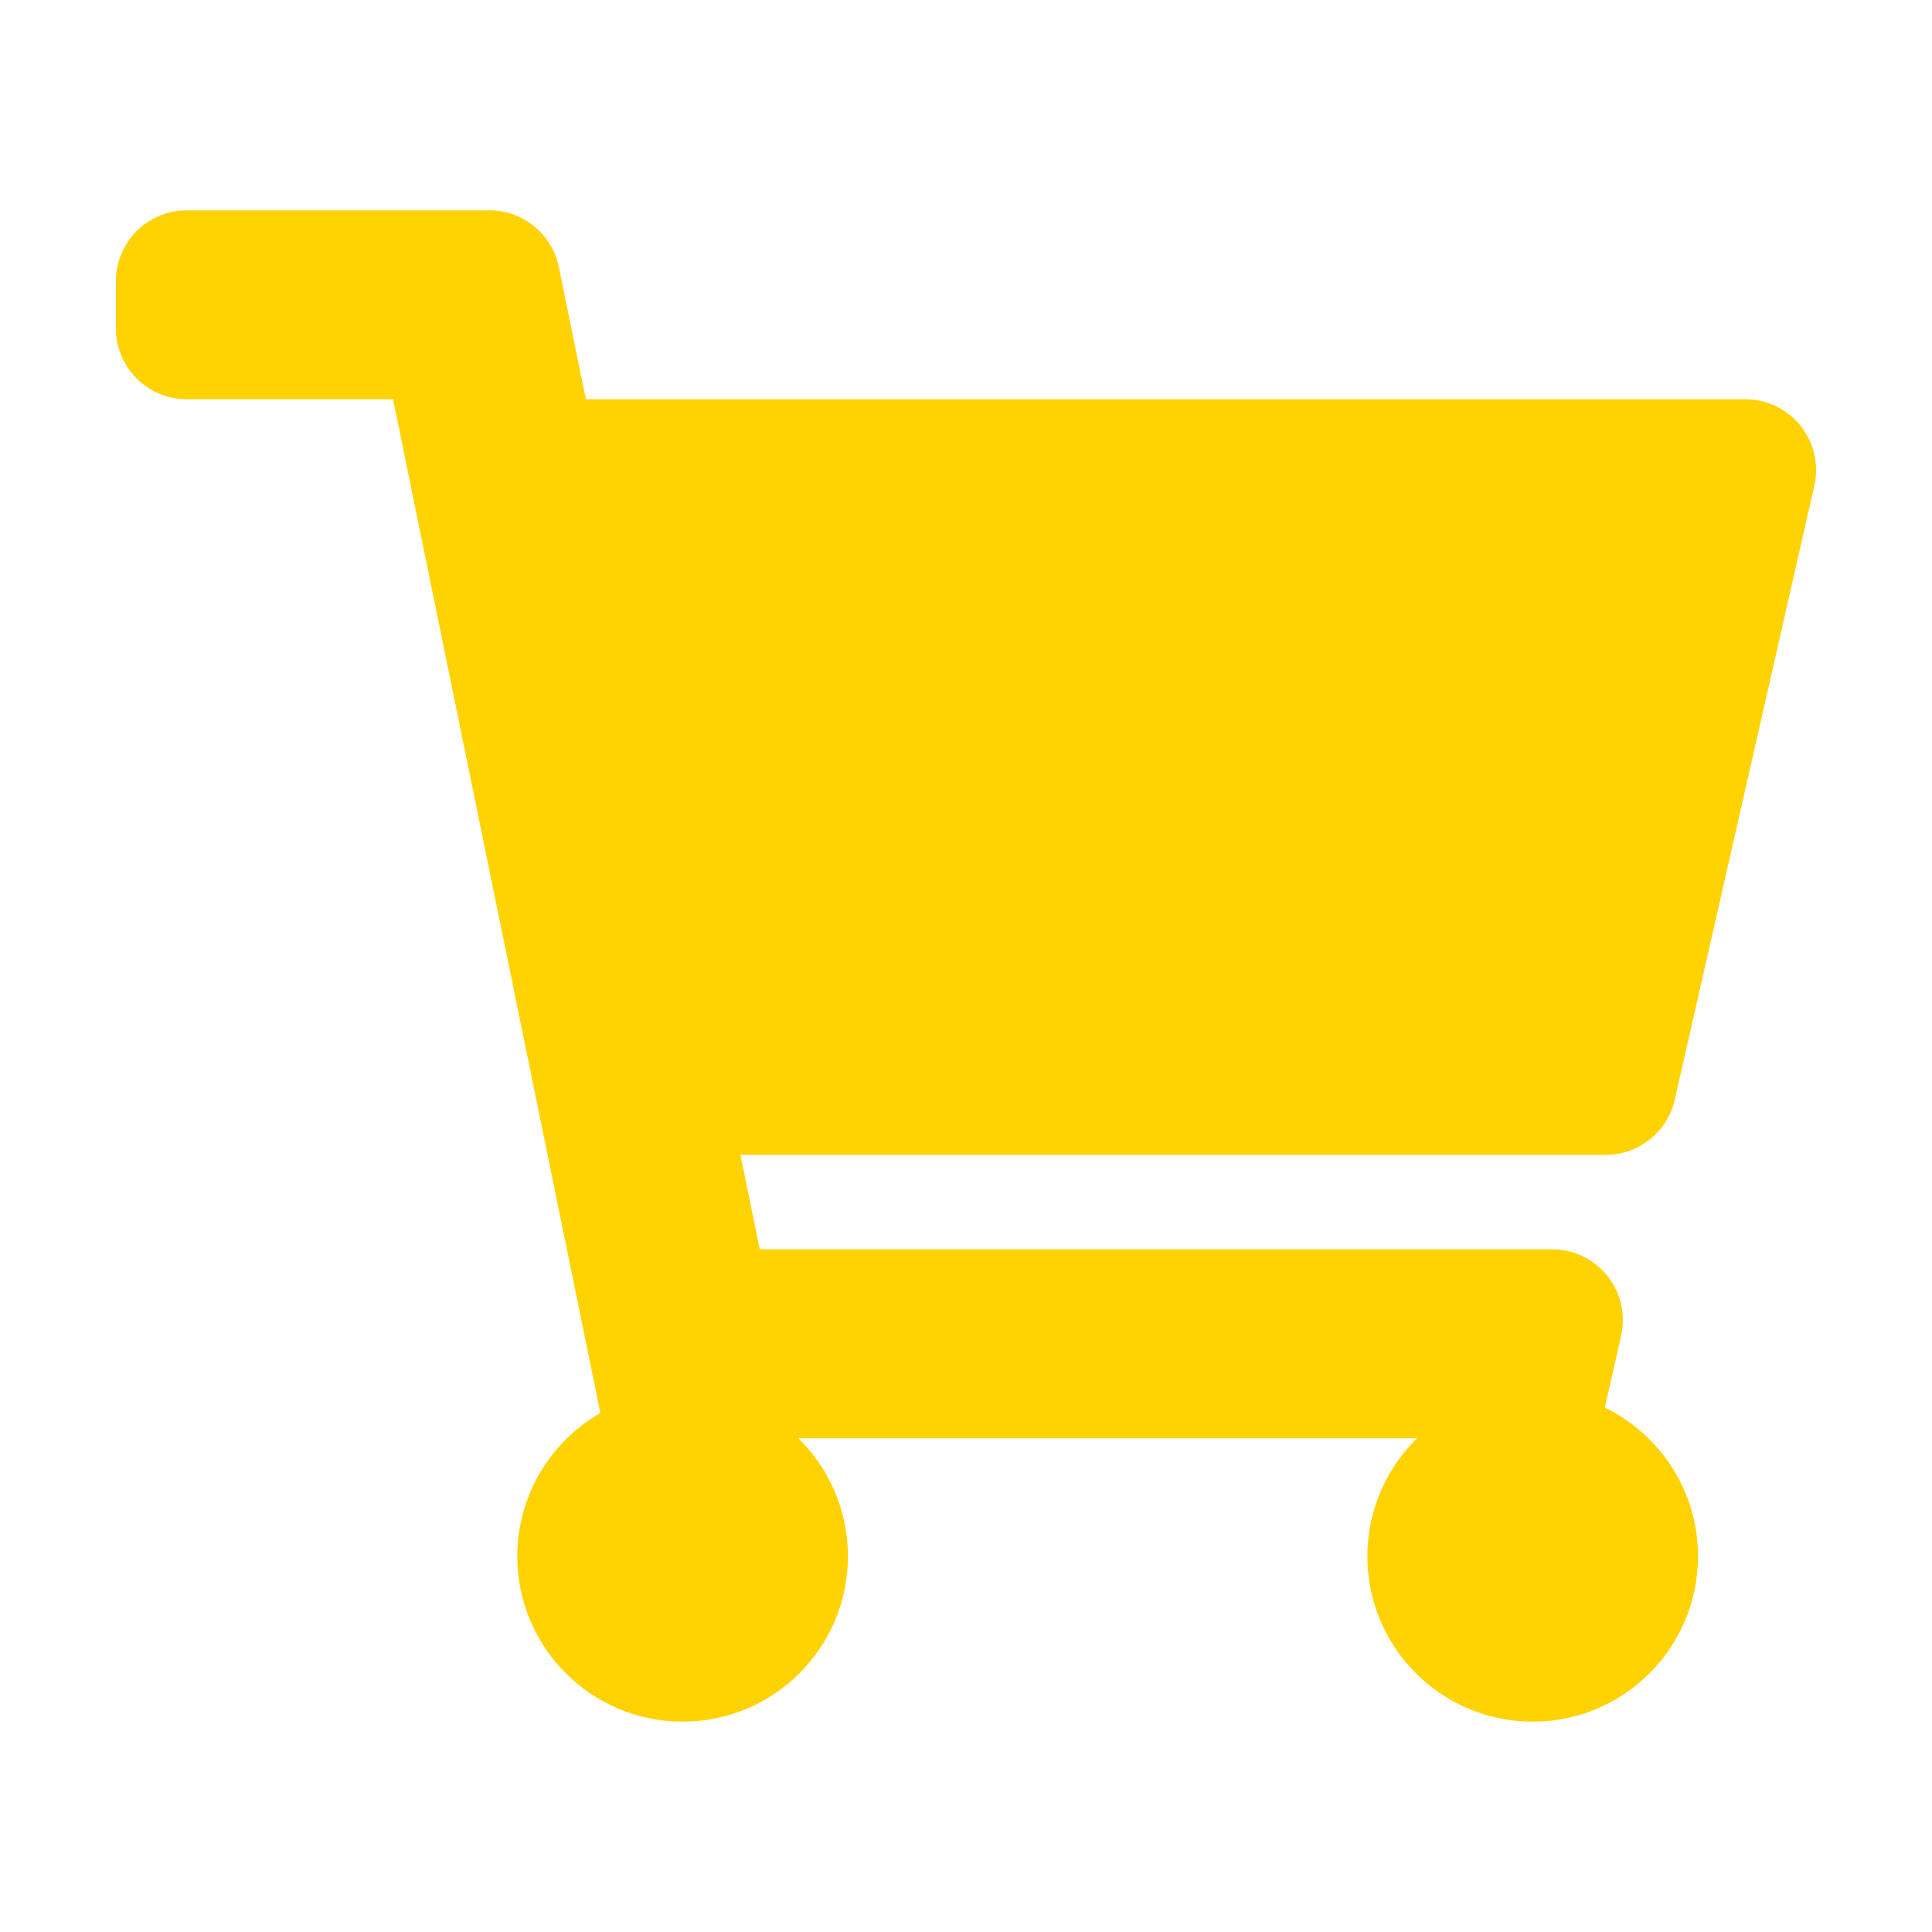 <?xml version="1.0" encoding="UTF-8" standalone="no"?>
<!DOCTYPE svg PUBLIC "-//W3C//DTD SVG 1.1//EN" "http://www.w3.org/Graphics/SVG/1.1/DTD/svg11.dtd">
<svg width="100%" height="100%" viewBox="0 0 25 25" version="1.1" xmlns="http://www.w3.org/2000/svg" xmlns:xlink="http://www.w3.org/1999/xlink" xml:space="preserve" xmlns:serif="http://www.serif.com/" style="fill-rule:evenodd;clip-rule:evenodd;stroke-linejoin:round;stroke-miterlimit:2;">
    <g transform="matrix(1,0,0,1,1.5,2.722)">
        <path d="M20.171,11.509L21.977,3.564C22.107,2.991 21.671,2.444 21.083,2.444L6.081,2.444L5.731,0.733C5.644,0.306 5.268,0 4.833,0L0.917,0C0.41,0 0,0.41 0,0.917L0,1.528C0,2.034 0.41,2.444 0.917,2.444L3.586,2.444L6.269,15.562C5.627,15.931 5.194,16.623 5.194,17.417C5.194,18.598 6.152,19.556 7.333,19.556C8.515,19.556 9.472,18.598 9.472,17.417C9.472,16.818 9.226,16.277 8.83,15.889L16.837,15.889C16.441,16.277 16.194,16.818 16.194,17.417C16.194,18.598 17.152,19.556 18.333,19.556C19.515,19.556 20.472,18.598 20.472,17.417C20.472,16.57 19.98,15.838 19.266,15.492L19.477,14.564C19.607,13.991 19.171,13.444 18.583,13.444L8.331,13.444L8.081,12.222L19.277,12.222C19.705,12.222 20.076,11.926 20.171,11.509Z" style="fill:rgb(255,210,0);fill-rule:nonzero;"/>
    </g>
</svg>
